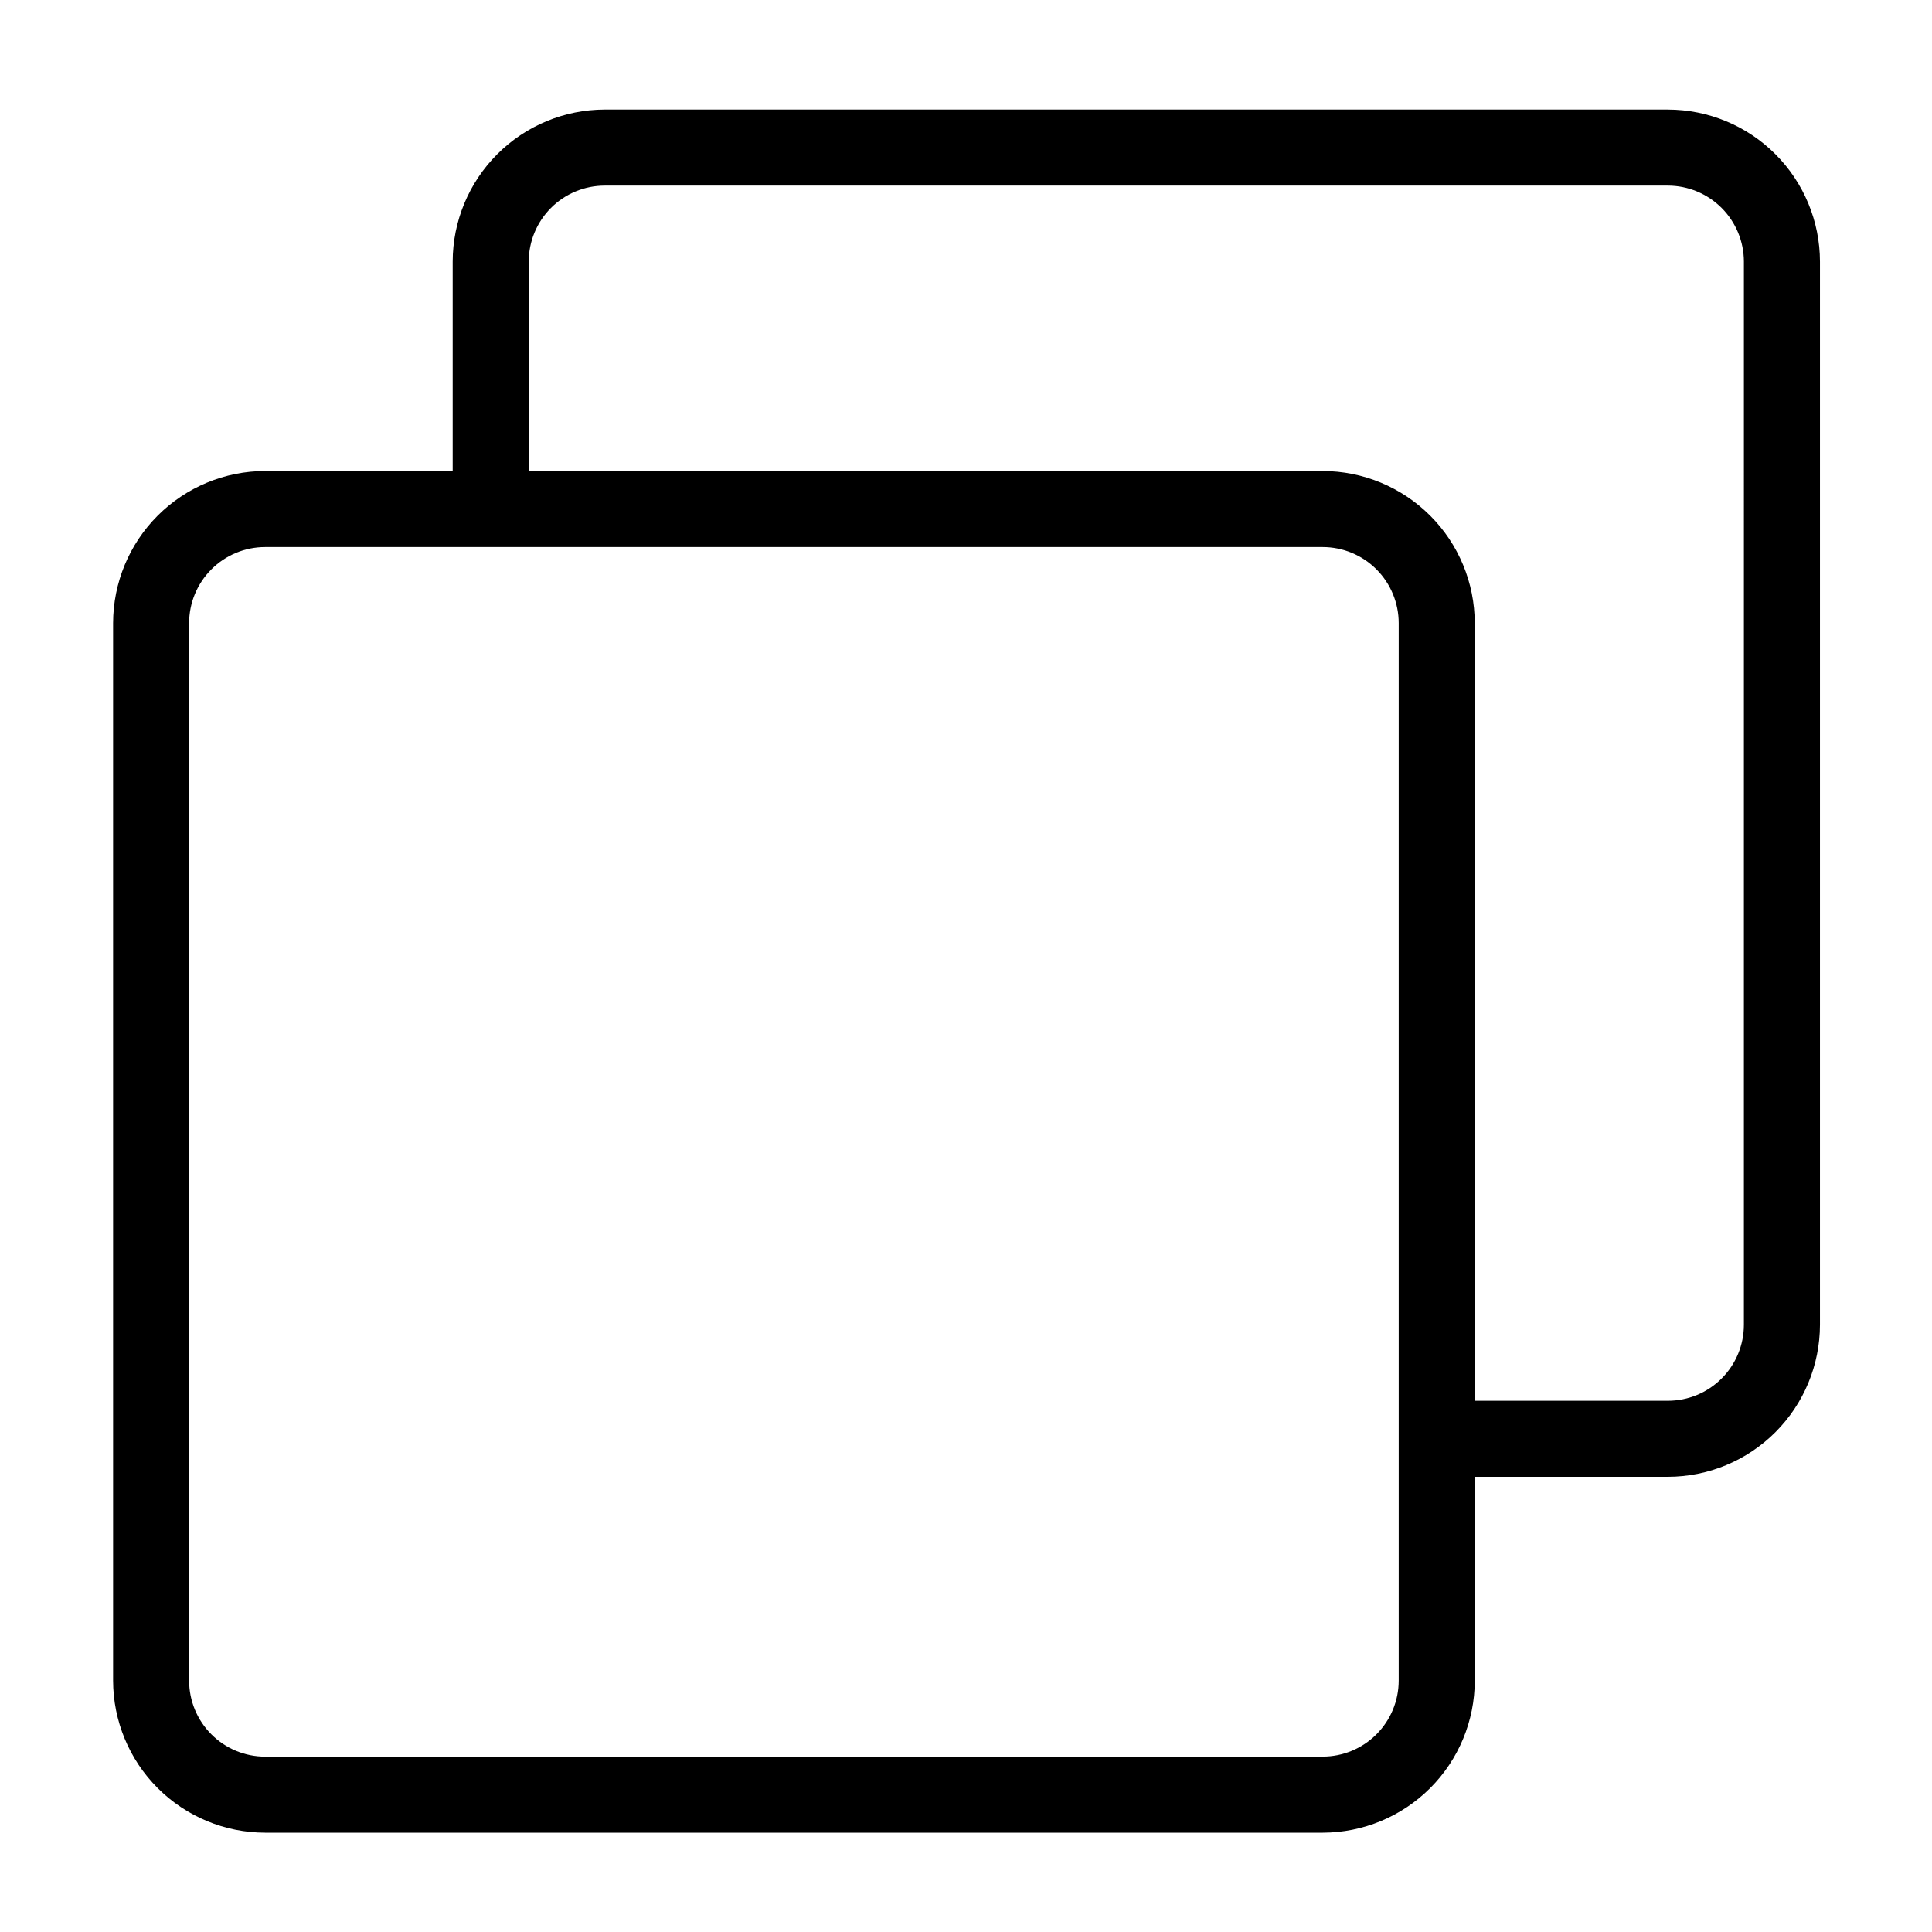 <?xml version="1.0" encoding="UTF-8"?>
<!-- Uploaded to: ICON Repo, www.svgrepo.com, Generator: ICON Repo Mixer Tools -->
<svg fill="#000000" width="800px" height="800px" version="1.1" viewBox="144 144 512 512" xmlns="http://www.w3.org/2000/svg">
 <path d="m586 173.03h-281.73c-10.684 0.012-20.93 4.262-28.484 11.82-7.559 7.555-11.809 17.801-11.82 28.484v55.492h-49.691c-10.684 0.012-20.93 4.262-28.484 11.816-7.555 7.555-11.805 17.801-11.82 28.488v280.25c0.016 10.688 4.266 20.934 11.82 28.488 7.555 7.555 17.801 11.805 28.484 11.816h280.25c10.688-0.012 20.93-4.262 28.488-11.816 7.555-7.555 11.805-17.801 11.816-28.488v-54.008h51.176c10.688-0.012 20.93-4.262 28.488-11.816 7.555-7.559 11.805-17.801 11.816-28.488v-281.73c-0.012-10.684-4.262-20.93-11.816-28.484-7.559-7.559-17.801-11.809-28.488-11.82zm-91.48 436.5h-280.25c-5.344 0-10.469-2.121-14.246-5.902-3.781-3.777-5.906-8.902-5.906-14.25v-280.25c0-5.348 2.125-10.473 5.906-14.25 3.777-3.781 8.902-5.902 14.246-5.902h280.25c5.344 0 10.469 2.121 14.25 5.902 3.777 3.777 5.902 8.902 5.902 14.25v216.04 0.121 0.121 63.984c-0.004 5.34-2.133 10.461-5.91 14.234-3.777 3.777-8.902 5.894-14.242 5.894zm111.63-114.46c0 5.348-2.121 10.473-5.902 14.25-3.777 3.781-8.902 5.902-14.25 5.902h-51.176v-206.09c-0.012-10.688-4.262-20.934-11.816-28.488-7.559-7.555-17.801-11.805-28.488-11.816h-210.4v-55.492c0-5.344 2.125-10.469 5.902-14.25 3.781-3.777 8.906-5.902 14.25-5.902h281.73c5.344 0.008 10.465 2.133 14.242 5.91s5.906 8.902 5.91 14.242z"/>
</svg>